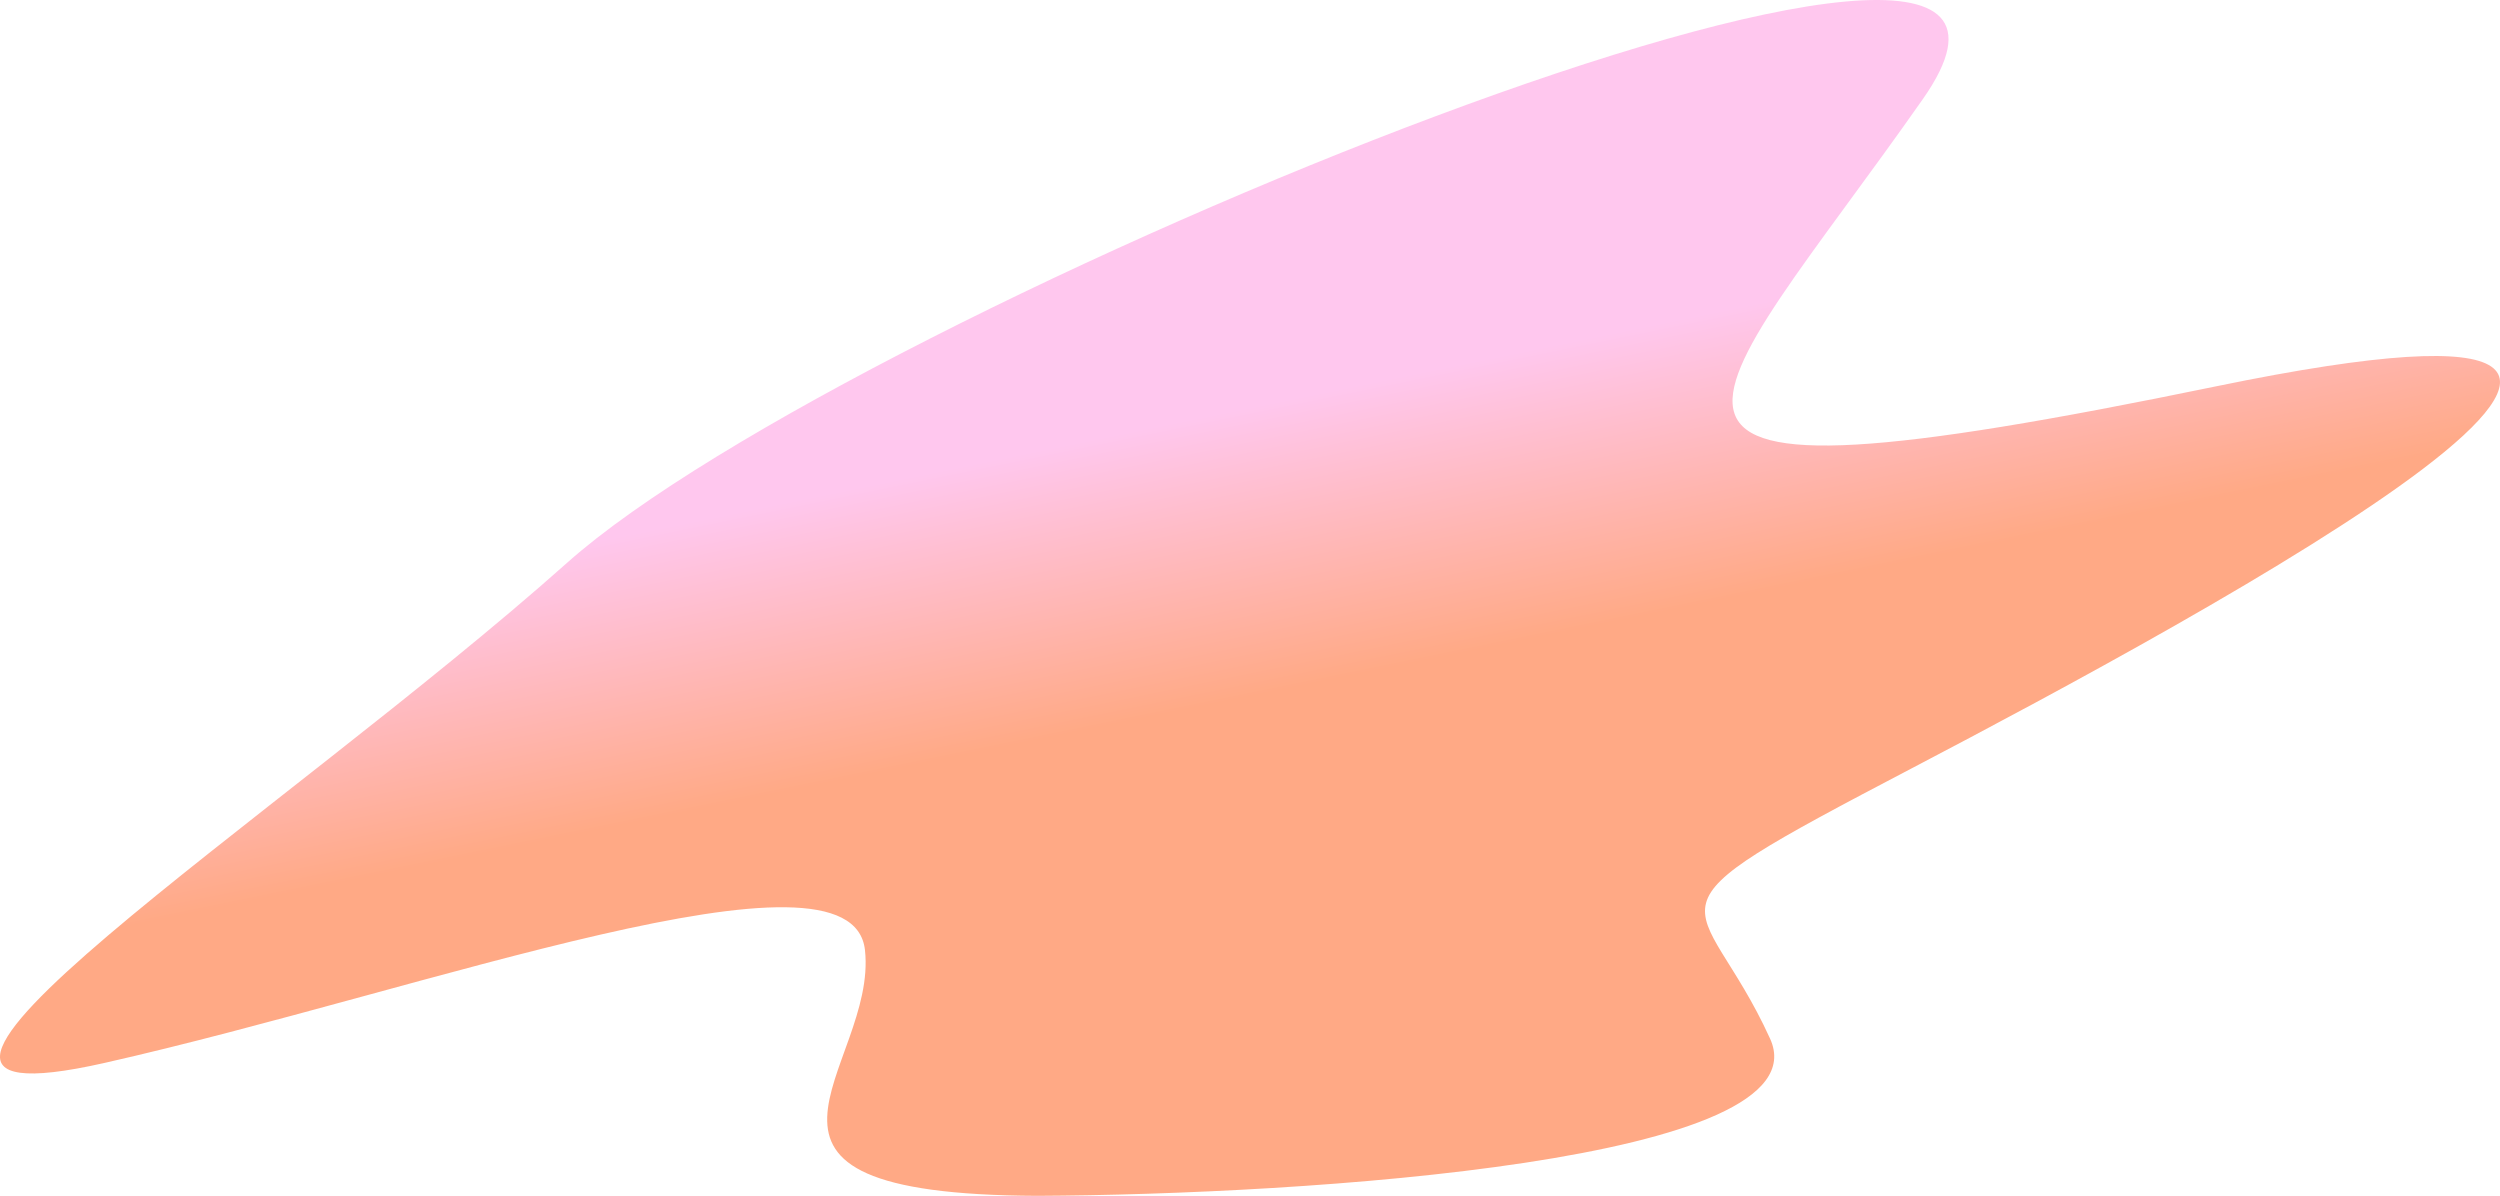 <?xml version="1.0" encoding="UTF-8"?>
<svg width="600px" height="287px" viewBox="0 0 600 287" version="1.1" xmlns="http://www.w3.org/2000/svg" xmlns:xlink="http://www.w3.org/1999/xlink">
    <title>Group</title>
    <defs>
        <linearGradient x1="54.149%" y1="61.564%" x2="46.585%" y2="44.715%" id="linearGradient-1">
            <stop stop-color="#FF9D74" offset="0%"></stop>
            <stop stop-color="#FFBFEB" offset="100%"></stop>
        </linearGradient>
    </defs>
    <g id="Page-1" stroke="none" stroke-width="1" fill="none" fill-rule="evenodd" fill-opacity="0.88">
        <g id="Group" transform="translate(0, 0)" fill="url('#linearGradient-1')" fill-rule="nonzero">
            <path d="M424.821,249.285 C438.206,278.722 313.156,286.694 248.958,287 C166.467,286.647 210.772,256.524 207.589,227.992 C204.406,199.46 102.239,237.696 25.036,255.113 C-52.168,272.529 67.564,196.155 136.123,135.053 C204.682,73.95 514.99,-52.557 461.479,23.792 C407.968,100.142 371.102,125.904 531.753,92.74 C692.405,59.575 528.181,148.068 458.728,184.444 C389.275,220.82 408.09,212.488 424.821,249.285 Z" id="Path"></path>
        </g>
    </g>
</svg>